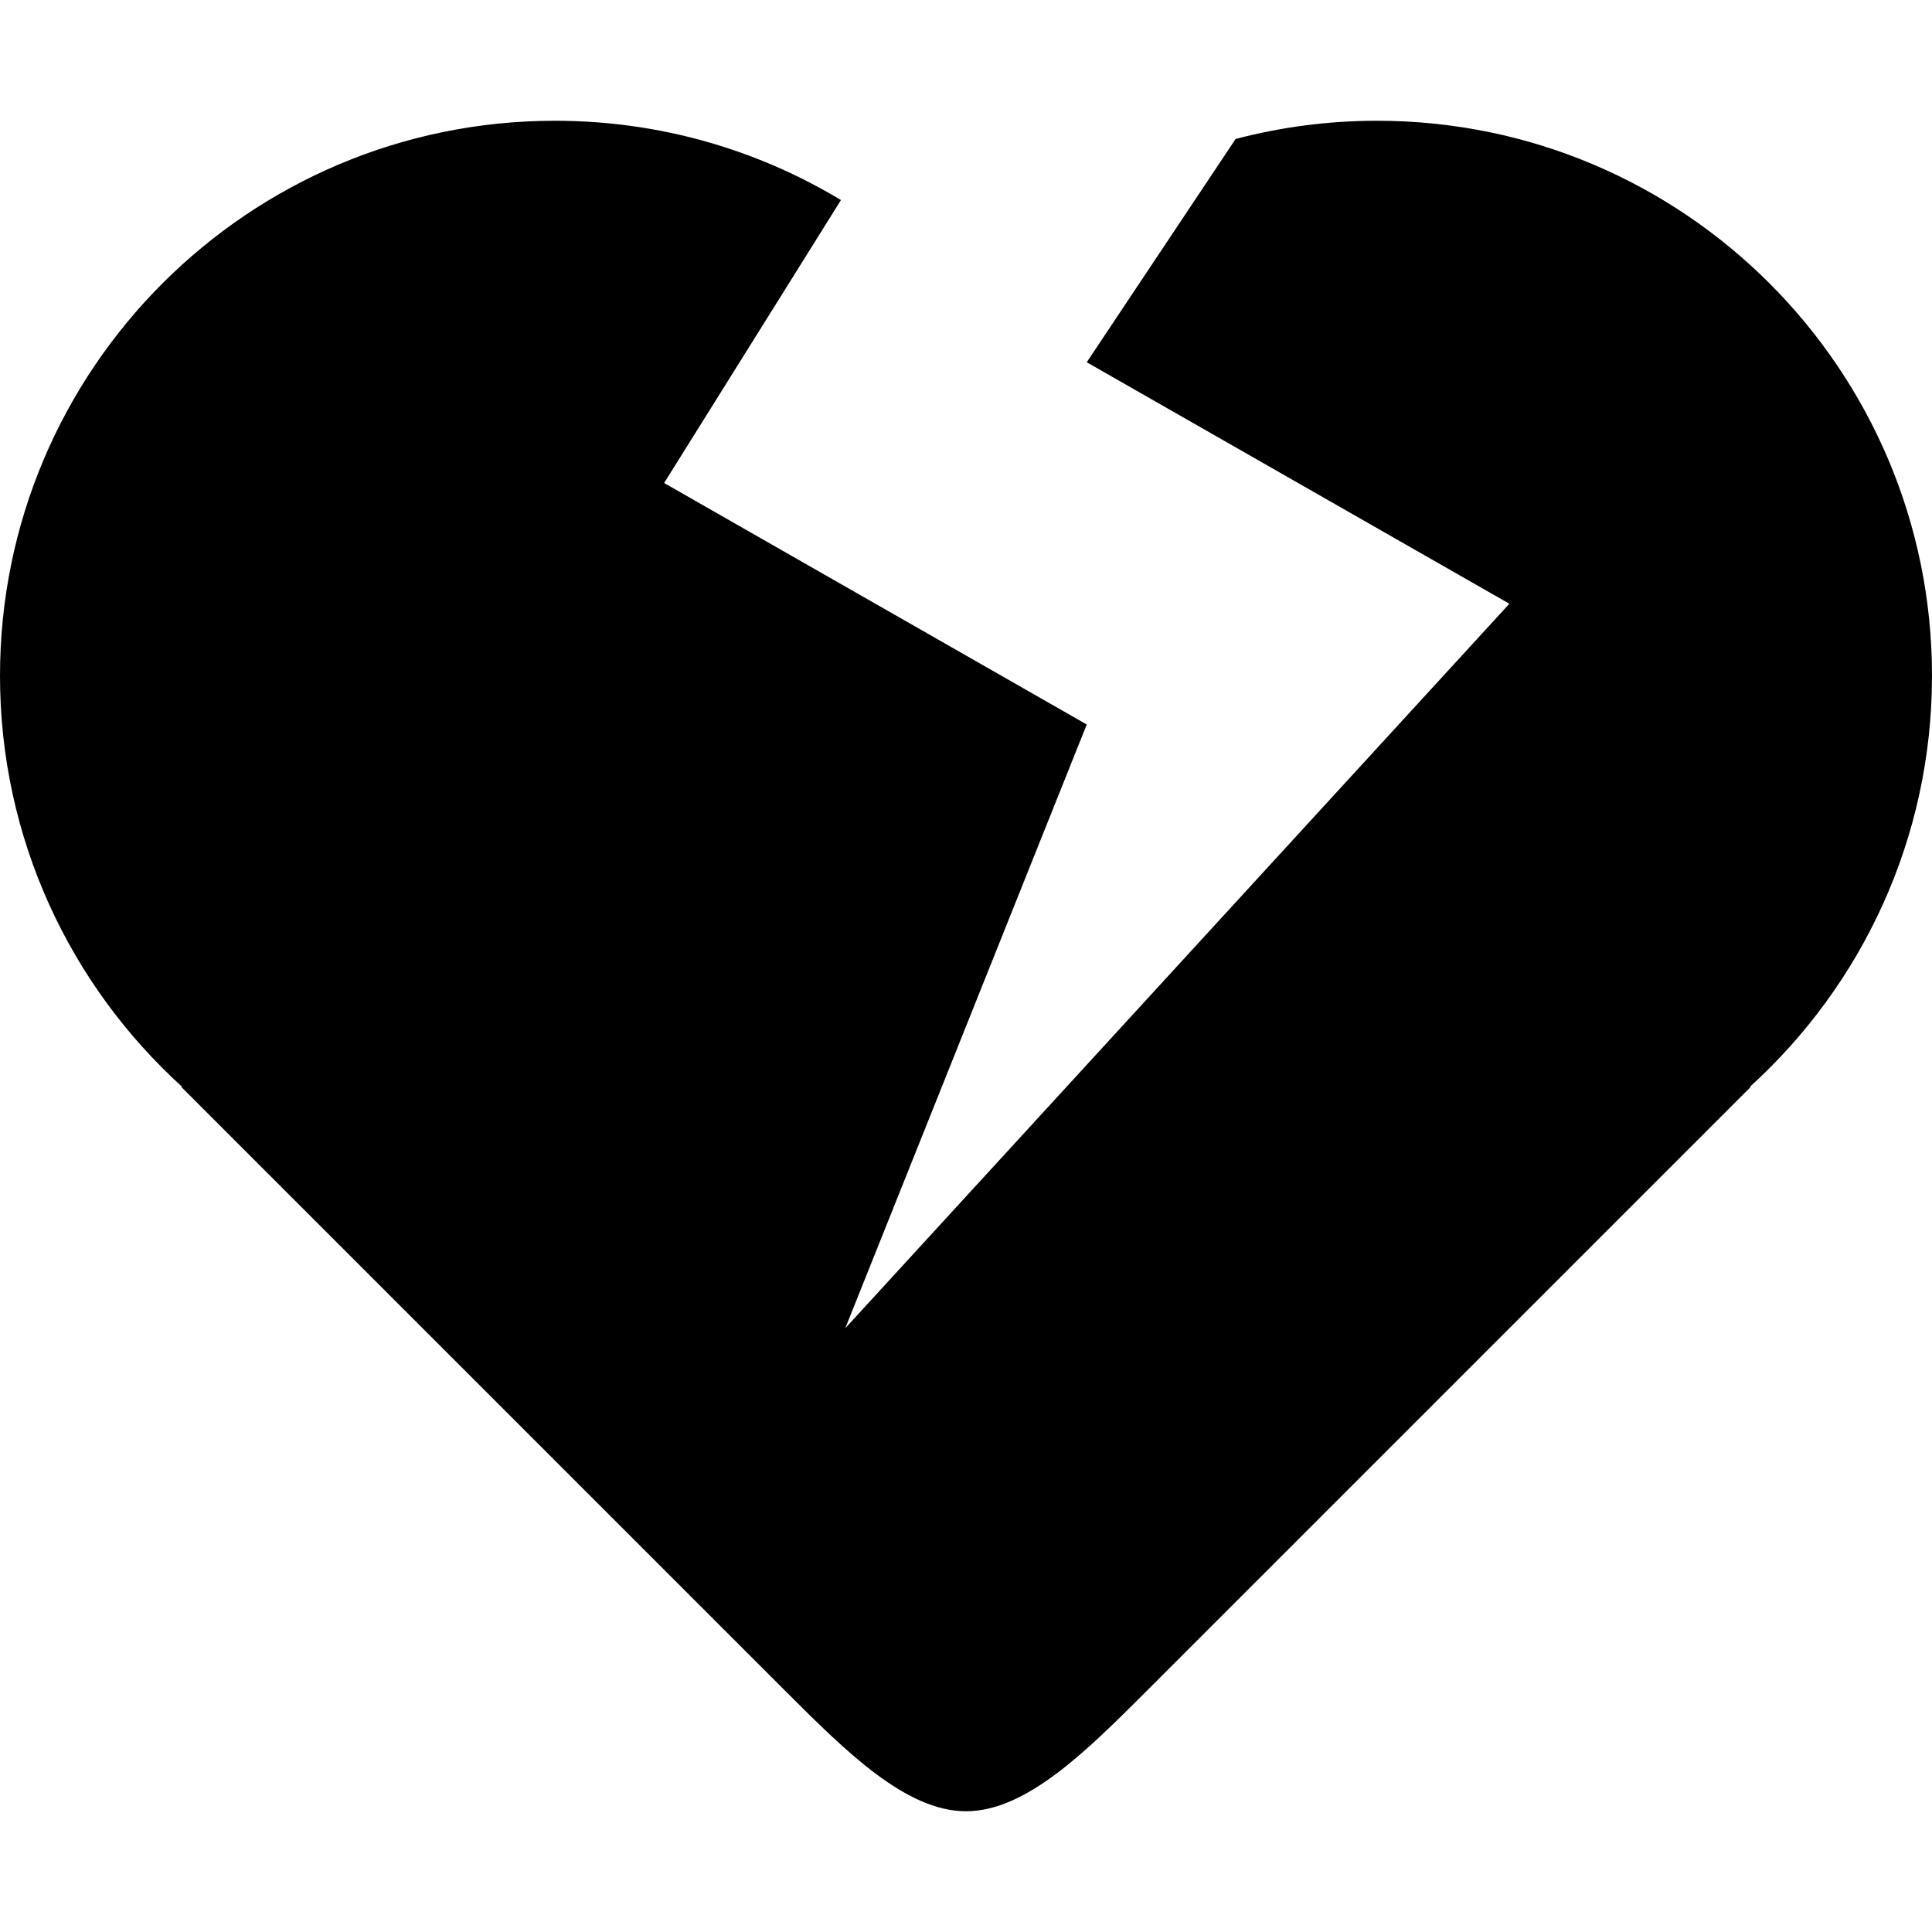 <svg xmlns="http://www.w3.org/2000/svg" viewBox="0 0 512 512"><path d="M512 179.078c0 43.181-18.609 82.015-48.245 108.922h.245l-160 160c-16 16-32 32-48 32s-32-16-48-32l-160-160h.245c-29.636-26.907-48.245-65.741-48.245-108.922 0-81.229 65.849-147.078 147.078-147.078 27.725 0 53.651 7.682 75.786 21.018l-46.864 74.982 112 64-64 160 176-192-112-64 39.446-59.17c11.966-3.144 24.523-4.83 37.476-4.83 81.228 0 147.078 65.849 147.078 147.078z"/></svg>